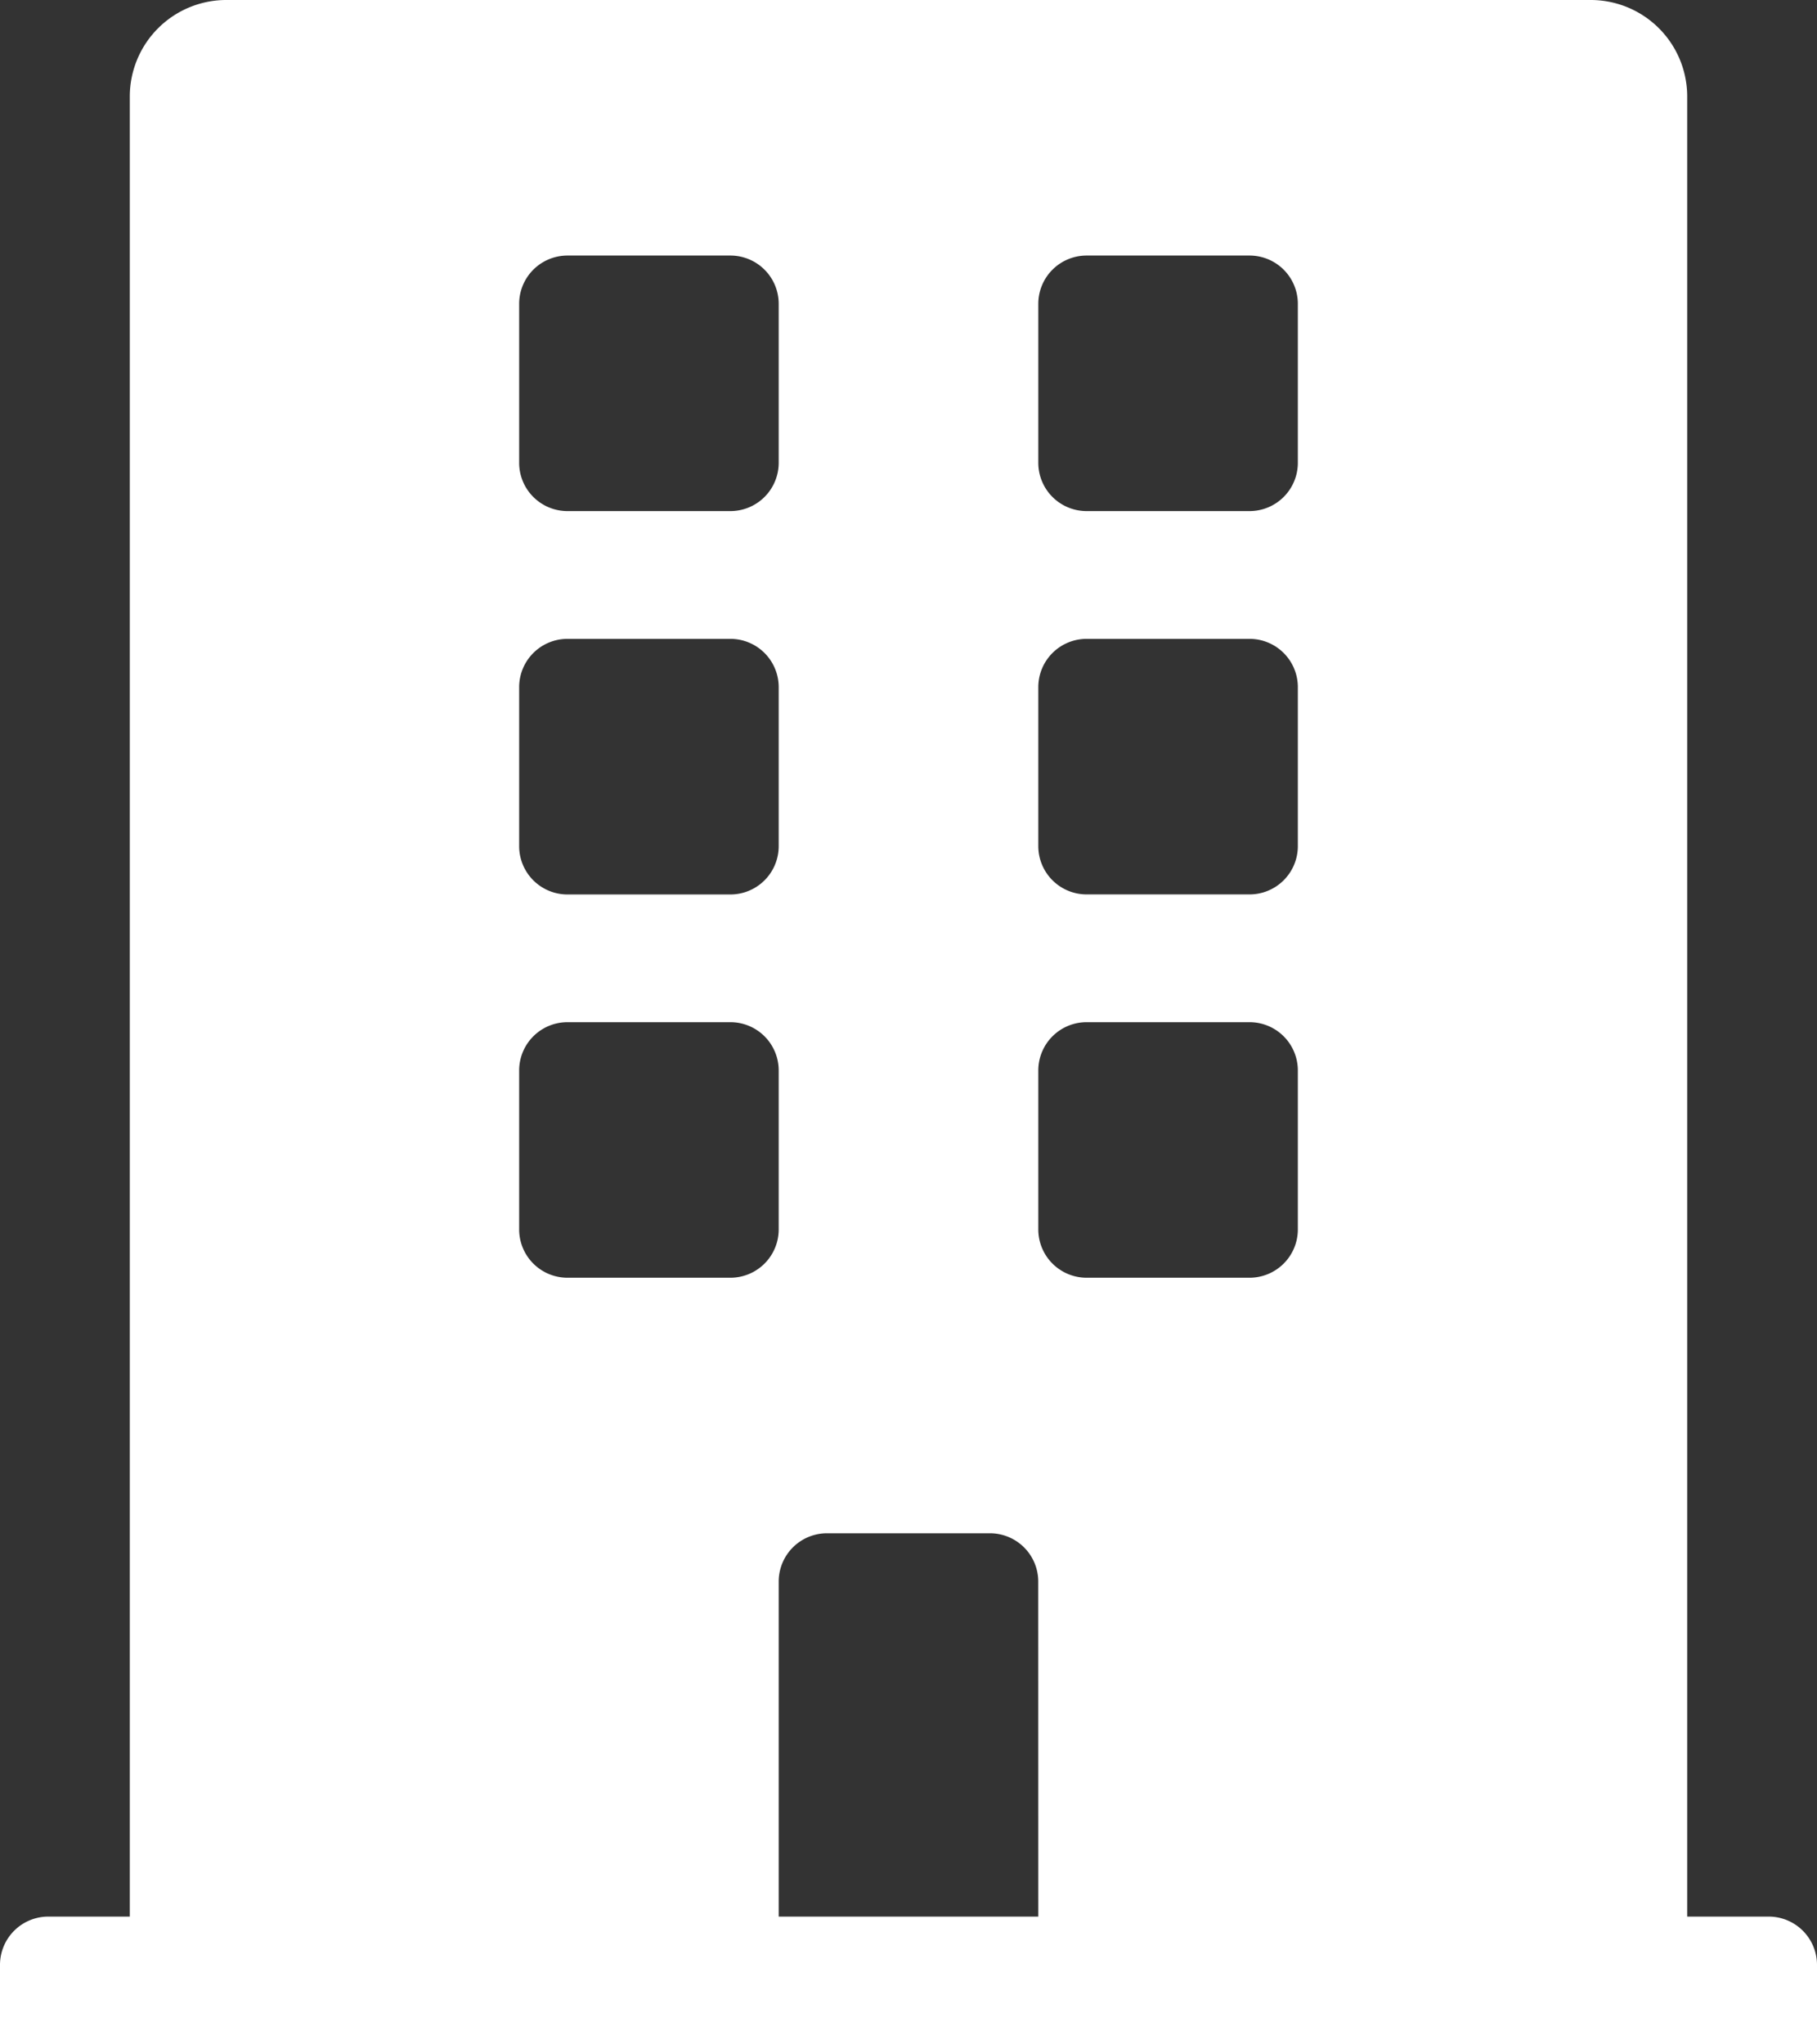 <svg xmlns="http://www.w3.org/2000/svg" width="32" height="36" viewBox="0 0 32 36">
  <rect x="0" y="0" width="32" height="36" fill="#333333" stroke="none"/>
  <path id="oc_icon_building" d="M31.143,33.75H29.714V1.687A1.7,1.7,0,0,0,28,0H4A1.7,1.7,0,0,0,2.286,1.687V33.75H.857A.851.851,0,0,0,0,34.594V36H32V34.594A.851.851,0,0,0,31.143,33.75Zm-22-28.406A.851.851,0,0,1,10,4.5h2.857a.851.851,0,0,1,.857.844V8.156A.851.851,0,0,1,12.857,9H10a.851.851,0,0,1-.857-.844Zm0,6.75A.851.851,0,0,1,10,11.25h2.857a.851.851,0,0,1,.857.844v2.813a.851.851,0,0,1-.857.844H10a.851.851,0,0,1-.857-.844ZM12.857,22.5H10a.851.851,0,0,1-.857-.844V18.844A.851.851,0,0,1,10,18h2.857a.851.851,0,0,1,.857.844v2.813A.851.851,0,0,1,12.857,22.5Zm5.429,11.25H13.714V27.844A.851.851,0,0,1,14.571,27h2.857a.851.851,0,0,1,.857.844Zm4.571-12.094A.851.851,0,0,1,22,22.5H19.143a.851.851,0,0,1-.857-.844V18.844A.851.851,0,0,1,19.143,18H22a.851.851,0,0,1,.857.844Zm0-6.75A.851.851,0,0,1,22,15.75H19.143a.851.851,0,0,1-.857-.844V12.094a.851.851,0,0,1,.857-.844H22a.851.851,0,0,1,.857.844Zm0-6.75A.851.851,0,0,1,22,9H19.143a.851.851,0,0,1-.857-.844V5.344a.851.851,0,0,1,.857-.844H22a.851.851,0,0,1,.857.844Z" fill="#fff"/>
</svg>
